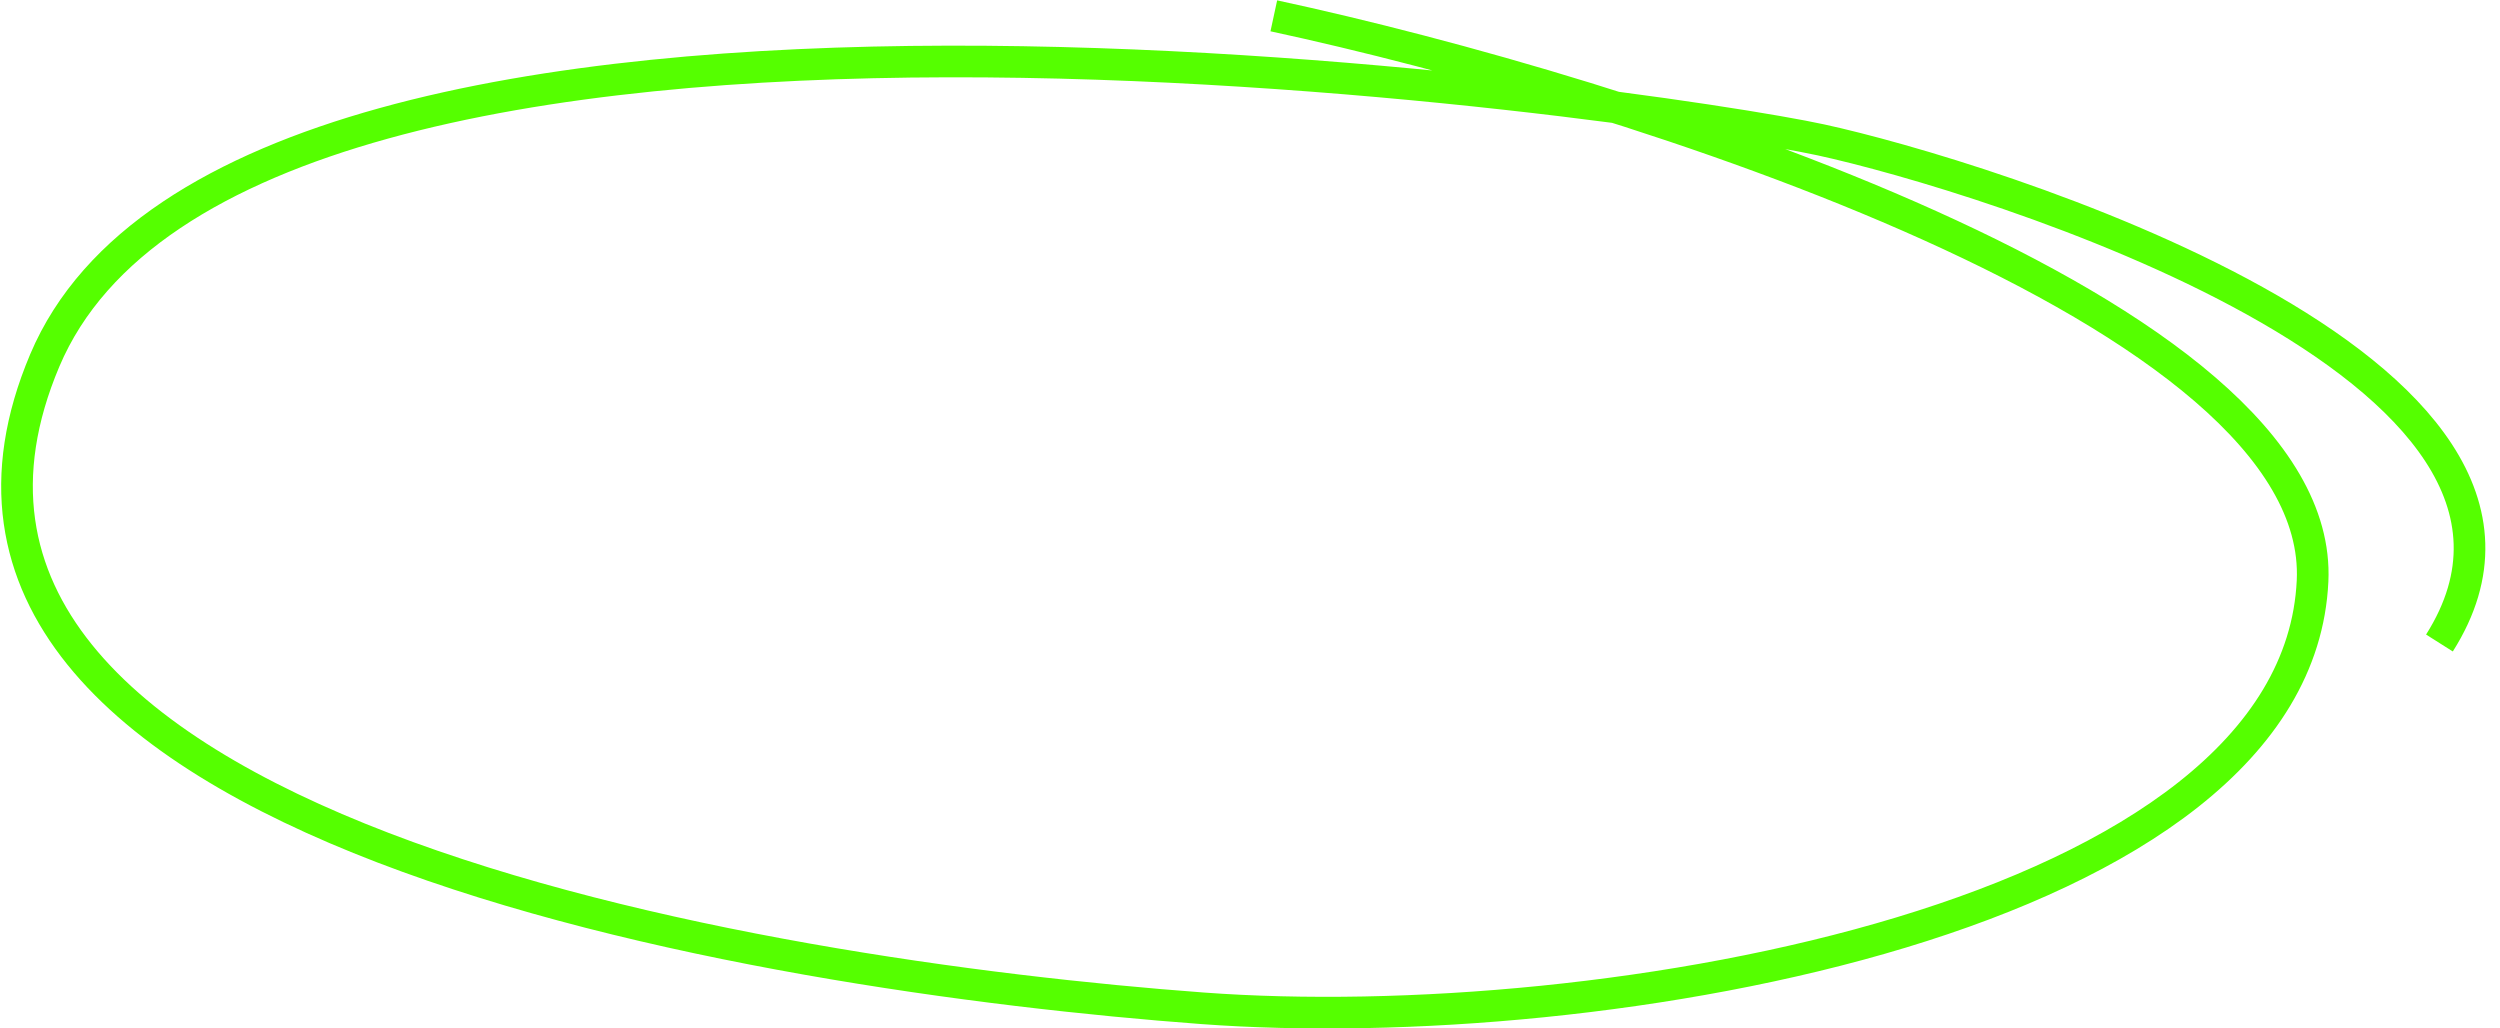 <?xml version="1.0" encoding="UTF-8"?> <svg xmlns="http://www.w3.org/2000/svg" width="158" height="65" viewBox="0 0 158 65" fill="none"><path d="M80.505 1C102.722 5.791 146.956 19.643 146.154 36.718C145.152 58.062 101.249 65.599 75.995 63.724C48.015 61.647 -9.7 52.399 2.829 22.779C15.357 -6.841 105.062 6.663 115.084 8.841C125.107 11.018 165.198 23.215 154.173 40.638" stroke="#55FF00" stroke-width="2"></path></svg> 